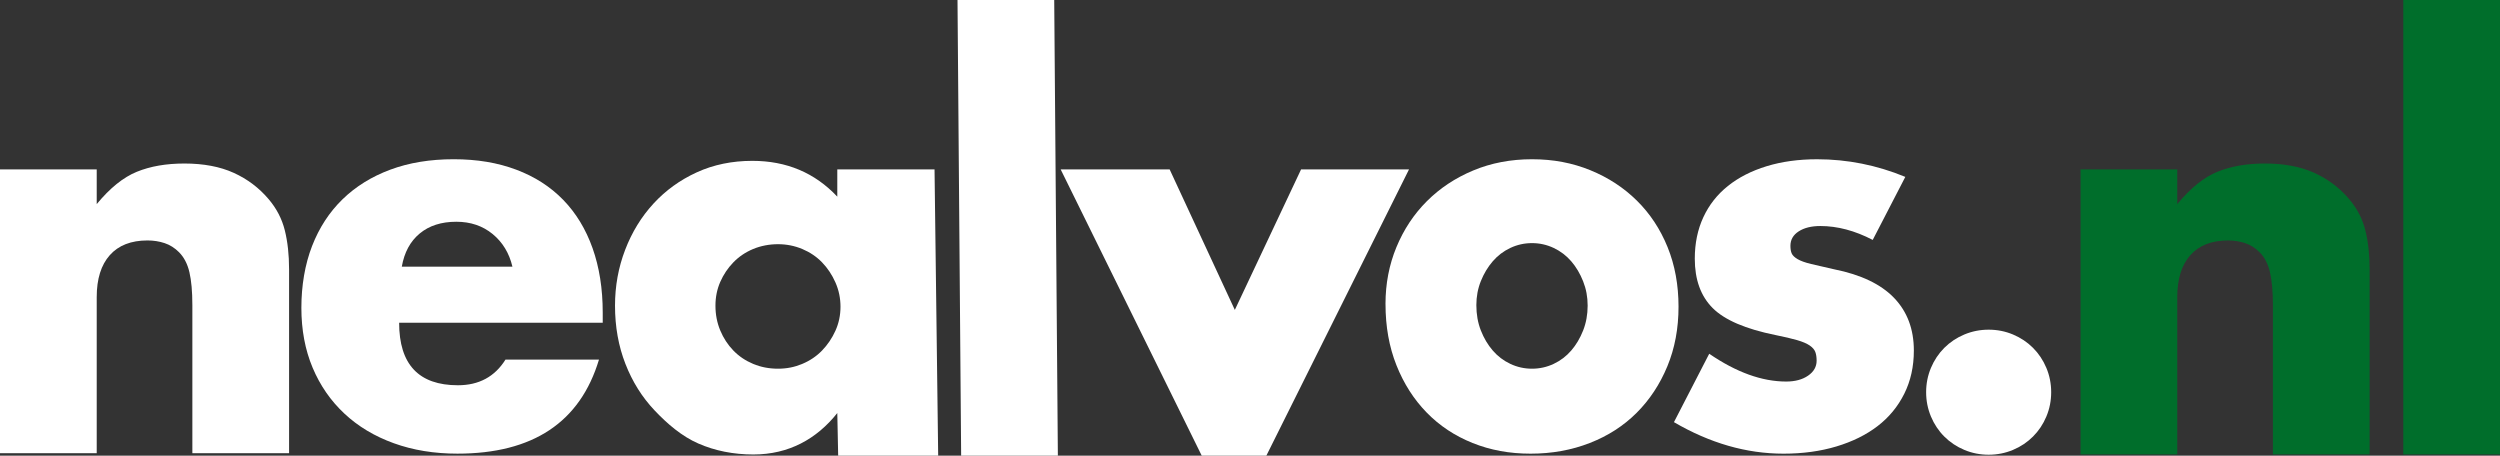 <?xml version="1.0" encoding="UTF-8"?>
<svg xmlns="http://www.w3.org/2000/svg" id="a" data-name="Layer 1" viewBox="0 0 2436.19 444.06">
  <rect x="0" y="0" width="2436.19" height="444.06" fill="#333333" stroke="none"/>
  <path d="M0,165.06H94.25v33.85c12.84-15.62,25.86-26.12,39.05-31.5,13.19-5.38,28.64-8.07,46.34-8.07,18.74,0,34.8,3.04,48.16,9.11,13.36,6.08,24.73,14.67,34.11,25.77,7.63,9.03,12.84,19.09,15.62,30.2,2.77,11.11,4.17,23.78,4.17,38.01v179.21h-94.25v-144.33c0-13.19-.96-23.86-2.86-32.02-1.91-8.15-5.3-14.66-10.15-19.53-4.17-4.17-8.85-7.11-14.06-8.85-5.21-1.73-10.76-2.6-16.66-2.6-15.97,0-28.21,4.78-36.71,14.32-8.51,9.55-12.76,23.17-12.76,40.87v152.14H0V165.06Z" style="fill: #fff;"></path>
  <path d="M388.95,314.5c0,40.61,19.09,60.92,57.28,60.92,20.48,0,35.93-8.33,46.34-24.99h91.12c-18.4,61.1-64.4,91.64-137.98,91.64-22.57,0-43.22-3.38-61.96-10.15-18.75-6.77-34.81-16.4-48.16-28.9-13.37-12.5-23.69-27.42-30.98-44.78-7.29-17.35-10.93-36.79-10.93-58.32s3.47-42.26,10.41-60.14c6.94-17.87,16.83-33.06,29.68-45.56,12.84-12.5,28.38-22.13,46.6-28.9,18.22-6.77,38.79-10.15,61.7-10.15s42.87,3.38,60.92,10.15c18.05,6.77,33.32,16.58,45.82,29.42,12.5,12.85,22.04,28.56,28.64,47.12,6.59,18.57,9.89,39.49,9.89,62.74v9.89h-198.38Zm110.39-54.67c-3.12-13.19-9.55-23.77-19.27-31.76-9.72-7.98-21.53-11.98-35.41-11.98-14.58,0-26.47,3.82-35.67,11.46-9.2,7.64-15.02,18.4-17.44,32.28h107.78Z" style="fill: #fff;"></path>
  <path d="M815.91,165.06h94.77l3.55,278.95-97.46,.05-.85-41.56c-20.14,25.34-47.38,40.38-81.75,40.38-19.44,0-37.32-3.56-53.63-10.67-16.32-7.11-30.55-19.46-42.7-32.31-12.16-12.84-21.61-27.94-28.38-45.3-6.77-17.35-10.15-36.27-10.15-56.75,0-19.09,3.29-37.23,9.89-54.41,6.59-17.18,15.79-32.19,27.6-45.04,11.8-12.84,25.86-22.99,42.18-30.46,16.31-7.46,34.37-11.19,54.15-11.19,33.32,0,60.92,11.63,82.79,34.89v-26.56Zm-118.72,132.78c0,8.68,1.56,16.75,4.69,24.21,3.12,7.47,7.37,13.98,12.76,19.53,5.38,5.56,11.8,9.89,19.27,13.02,7.46,3.12,15.53,4.69,24.21,4.69s16.22-1.56,23.69-4.69c7.46-3.12,13.88-7.46,19.27-13.02,5.38-5.55,9.71-11.97,13.02-19.26,3.29-7.29,4.95-15.1,4.95-23.43s-1.65-16.22-4.95-23.69c-3.3-7.46-7.64-13.97-13.02-19.53-5.39-5.55-11.81-9.89-19.27-13.02-7.47-3.12-15.36-4.69-23.69-4.69s-16.75,1.56-24.21,4.69c-7.47,3.12-13.89,7.47-19.27,13.02-5.39,5.56-9.63,11.89-12.76,19.01-3.12,7.12-4.69,14.84-4.69,23.17Z" style="fill: #fff;"></path>
  <path d="M1027.31,0l3.55,444.01h-94.25L933.07,0h94.25Z" style="fill: #fff;"></path>
  <path d="M1139.78,165.06l63.53,136.94,64.57-136.94h105.18l-139.02,278.95h-63l-137.46-278.95h106.22Z" style="fill: #fff;"></path>
  <path d="M1350.13,296.28c0-19.79,3.55-38.27,10.66-55.45,7.11-17.18,16.99-32.1,29.67-44.78,12.67-12.67,27.73-22.65,45.2-29.94,17.46-7.29,36.54-10.93,57.25-10.93s39.32,3.56,56.79,10.67c17.46,7.12,32.6,17.01,45.43,29.68,12.82,12.68,22.79,27.78,29.9,45.3,7.11,17.53,10.66,36.89,10.66,58.06s-3.64,40.53-10.89,58.06c-7.26,17.53-17.23,32.63-29.9,45.3-12.68,12.68-27.89,22.48-45.66,29.42-17.77,6.94-37.01,10.41-57.71,10.41s-39.25-3.47-56.55-10.41c-17.31-6.94-32.22-16.83-44.73-29.68-12.52-12.84-22.33-28.2-29.44-46.08-7.11-17.87-10.66-37.75-10.66-59.62Zm88.54,1.04c0,9.03,1.46,17.27,4.4,24.73,2.93,7.47,6.79,13.98,11.59,19.53,4.79,5.56,10.5,9.89,17.15,13.02,6.64,3.12,13.67,4.69,21.09,4.69s14.44-1.56,21.09-4.69c6.64-3.12,12.36-7.46,17.15-13.02,4.79-5.55,8.65-12.06,11.59-19.53,2.93-7.46,4.4-15.53,4.4-24.21s-1.47-16.22-4.4-23.69c-2.94-7.46-6.8-13.97-11.59-19.53-4.79-5.55-10.51-9.89-17.15-13.02-6.65-3.12-13.67-4.69-21.09-4.69s-14.45,1.56-21.09,4.69c-6.65,3.12-12.36,7.47-17.15,13.02-4.8,5.56-8.66,11.98-11.59,19.27-2.94,7.29-4.4,15.1-4.4,23.43Z" style="fill: #fff;"></path>
  <path d="M1824.91,233.79c-17.36-9.02-34.37-13.54-51.03-13.54-8.68,0-15.71,1.74-21.09,5.21-5.39,3.47-8.07,8.16-8.07,14.06,0,3.12,.43,5.65,1.3,7.55,.86,1.91,2.77,3.73,5.73,5.47,2.95,1.74,7.29,3.3,13.02,4.69,5.73,1.39,13.28,3.12,22.65,5.21,26.03,5.21,45.47,14.5,58.32,27.86,12.84,13.37,19.26,30.46,19.26,51.29,0,15.62-3.12,29.68-9.37,42.18-6.25,12.5-14.93,23-26.03,31.5-11.11,8.51-24.47,15.1-40.09,19.79-15.62,4.69-32.8,7.03-51.55,7.03-36.11,0-71.69-10.24-106.74-30.72l34.37-66.65c26.38,18.05,51.37,27.08,74.98,27.08,8.67,0,15.79-1.9,21.35-5.73,5.55-3.82,8.33-8.67,8.33-14.58,0-3.47-.44-6.33-1.3-8.59-.87-2.25-2.69-4.34-5.47-6.25-2.78-1.9-6.86-3.64-12.24-5.21-5.39-1.56-12.42-3.2-21.09-4.95-29.16-5.9-49.55-14.66-61.18-26.29-11.63-11.63-17.44-27.68-17.44-48.16,0-14.92,2.77-28.38,8.33-40.35,5.55-11.98,13.54-22.13,23.95-30.46,10.41-8.33,22.99-14.75,37.75-19.27,14.75-4.51,31.15-6.77,49.21-6.77,29.5,0,58.14,5.73,85.91,17.18l-31.76,61.44Z" style="fill: #fff;"></path>
  <path d="M1876.97,382.19c0-8.33,1.56-16.22,4.69-23.69,3.12-7.46,7.46-13.97,13.02-19.53,5.55-5.55,12.06-9.89,19.53-13.02,7.46-3.12,15.36-4.69,23.69-4.69s16.22,1.56,23.69,4.69c7.46,3.12,13.97,7.47,19.53,13.02,5.55,5.56,9.89,12.07,13.02,19.53,3.12,7.47,4.69,15.36,4.69,23.69s-1.56,16.23-4.69,23.69c-3.12,7.47-7.47,13.98-13.02,19.53-5.56,5.56-12.07,9.89-19.53,13.02-7.47,3.12-15.36,4.69-23.69,4.69s-16.23-1.56-23.69-4.69c-7.47-3.12-13.98-7.46-19.53-13.02-5.56-5.55-9.89-12.06-13.02-19.53-3.12-7.46-4.69-15.36-4.69-23.69Z" style="fill: #fff;"></path>
  <path d="M2027.45,165.06h94.25v33.85c12.84-15.62,25.86-26.12,39.05-31.5,13.19-5.38,28.64-8.07,46.34-8.07,18.74,0,34.8,3.04,48.16,9.11,13.36,6.08,24.73,14.67,34.1,25.77,7.63,9.03,12.84,19.09,15.62,30.2,2.77,11.11,4.17,23.78,4.17,38.01v180.4h-94.25v-145.51c0-13.19-.96-23.86-2.86-32.02-1.91-8.15-5.3-14.66-10.15-19.53-4.17-4.17-8.85-7.11-14.06-8.85-5.21-1.73-10.76-2.6-16.66-2.6-15.97,0-28.21,4.78-36.71,14.32-8.51,9.55-12.76,23.17-12.76,40.87v153.32h-94.25V165.06Z" style="fill: #006e2b;"></path>
  <path d="M2436.19,0V442.83h-94.25V0h94.25Z" style="fill: #006e2b;"></path>
</svg>
